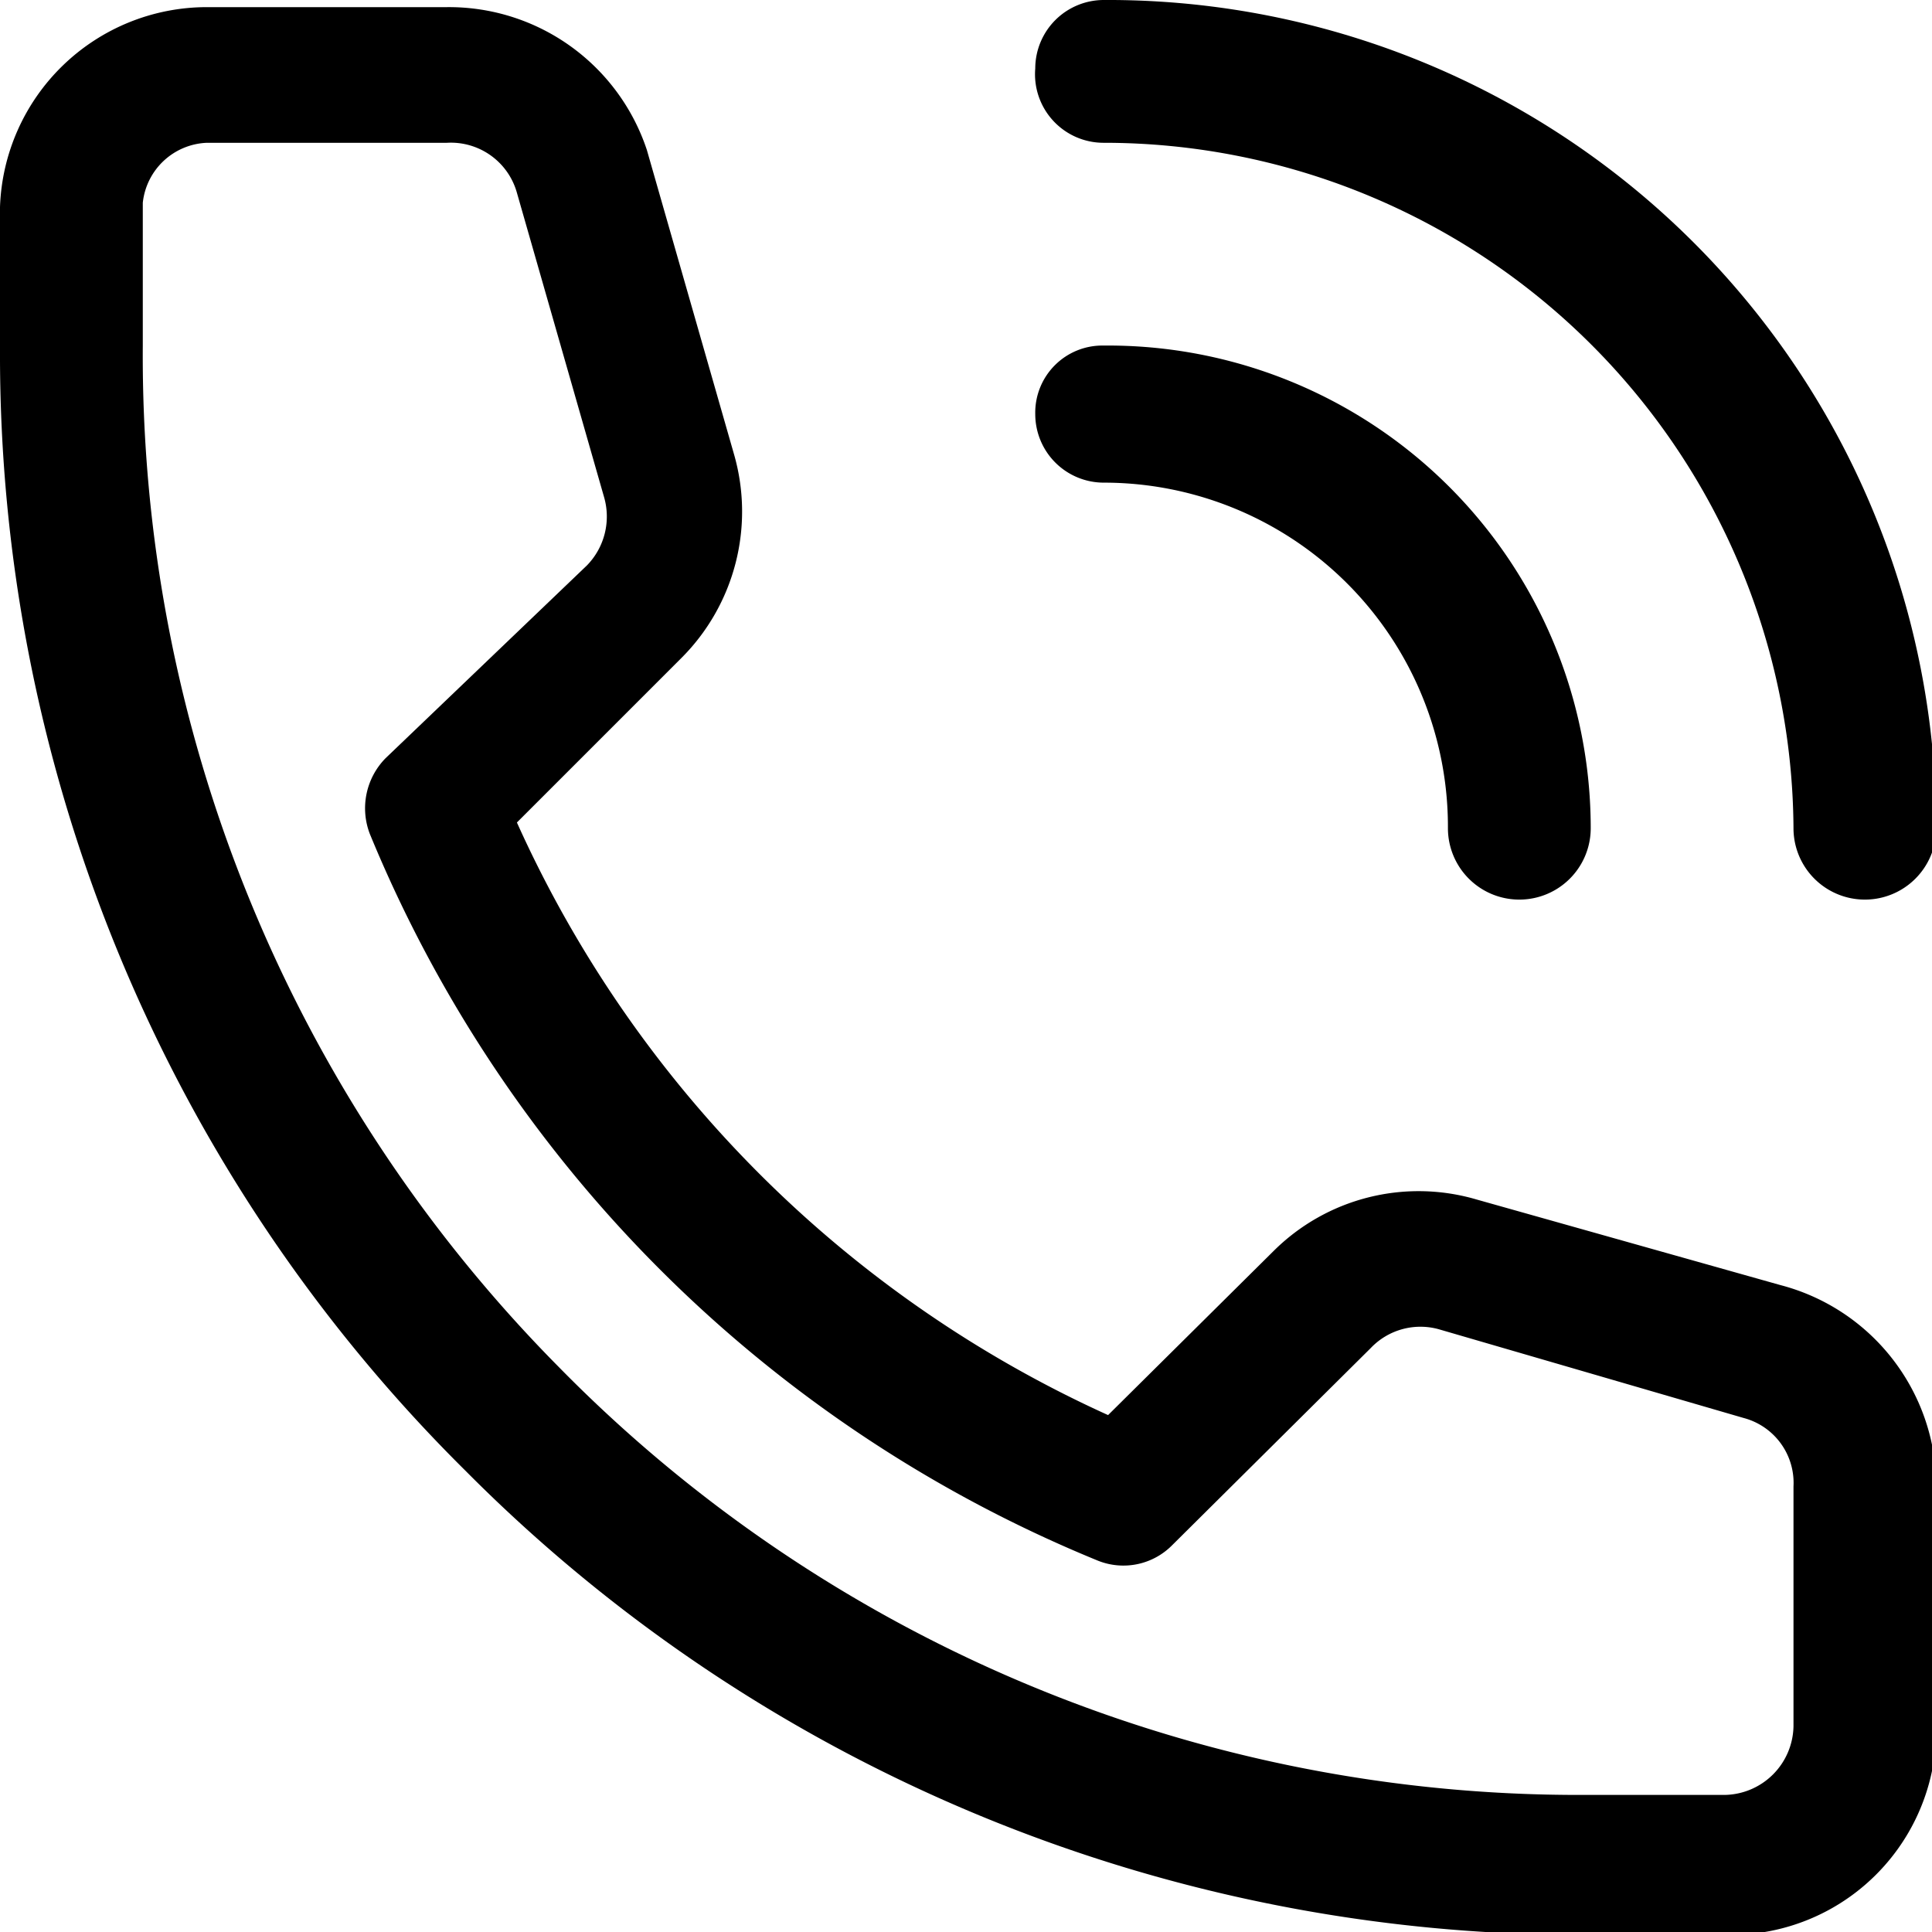 <?xml version="1.0" encoding="UTF-8"?>
<svg xmlns="http://www.w3.org/2000/svg" viewBox="0 0 13.53 13.53">
  <g id="Capa_2" data-name="Capa 2">
    <g id="Capa_1-2" data-name="Capa 1">
      <g id="_04-Call" data-name=" 04-Call">
        <path d="M12.47,9l-2.13-.6a1.44,1.44,0,0,0-1.42.36L7.76,9.91A8.29,8.29,0,0,1,3.62,5.76L4.77,4.61a1.45,1.45,0,0,0,.37-1.43L4.53,1.05a1.46,1.46,0,0,0-1.4-1H1.45A1.45,1.45,0,0,0,0,1.45v1a11,11,0,0,0,3.26,7.85,11,11,0,0,0,7.85,3.25h1a1.44,1.44,0,0,0,1.45-1.44V10.39A1.46,1.46,0,0,0,12.47,9Zm.09,3.09a.49.49,0,0,1-.48.48h-1a10,10,0,0,1-7.17-3A10.06,10.06,0,0,1,1,2.42v-1A.47.47,0,0,1,1.45,1H3.13a.48.48,0,0,1,.49.35l.61,2.13a.49.49,0,0,1-.12.48L2.7,5.31a.5.5,0,0,0-.11.53,9.33,9.33,0,0,0,5.1,5.09.48.48,0,0,0,.52-.11L9.6,9.44a.48.48,0,0,1,.48-.13l2.13.62a.47.47,0,0,1,.35.48Z"></path>
        <path d="M7.73,1A4.83,4.83,0,0,1,12.56,5.8a.49.49,0,0,0,1,0A5.8,5.8,0,0,0,7.73,0a.48.48,0,0,0-.48.48A.48.48,0,0,0,7.73,1Z"></path>
        <path d="M7.73,3.38A2.41,2.41,0,0,1,10.14,5.8a.49.49,0,0,0,1,0A3.38,3.38,0,0,0,7.73,2.42a.47.47,0,0,0-.48.48A.48.48,0,0,0,7.73,3.38Z"></path>
      </g>
    </g>
  </g>
</svg>
